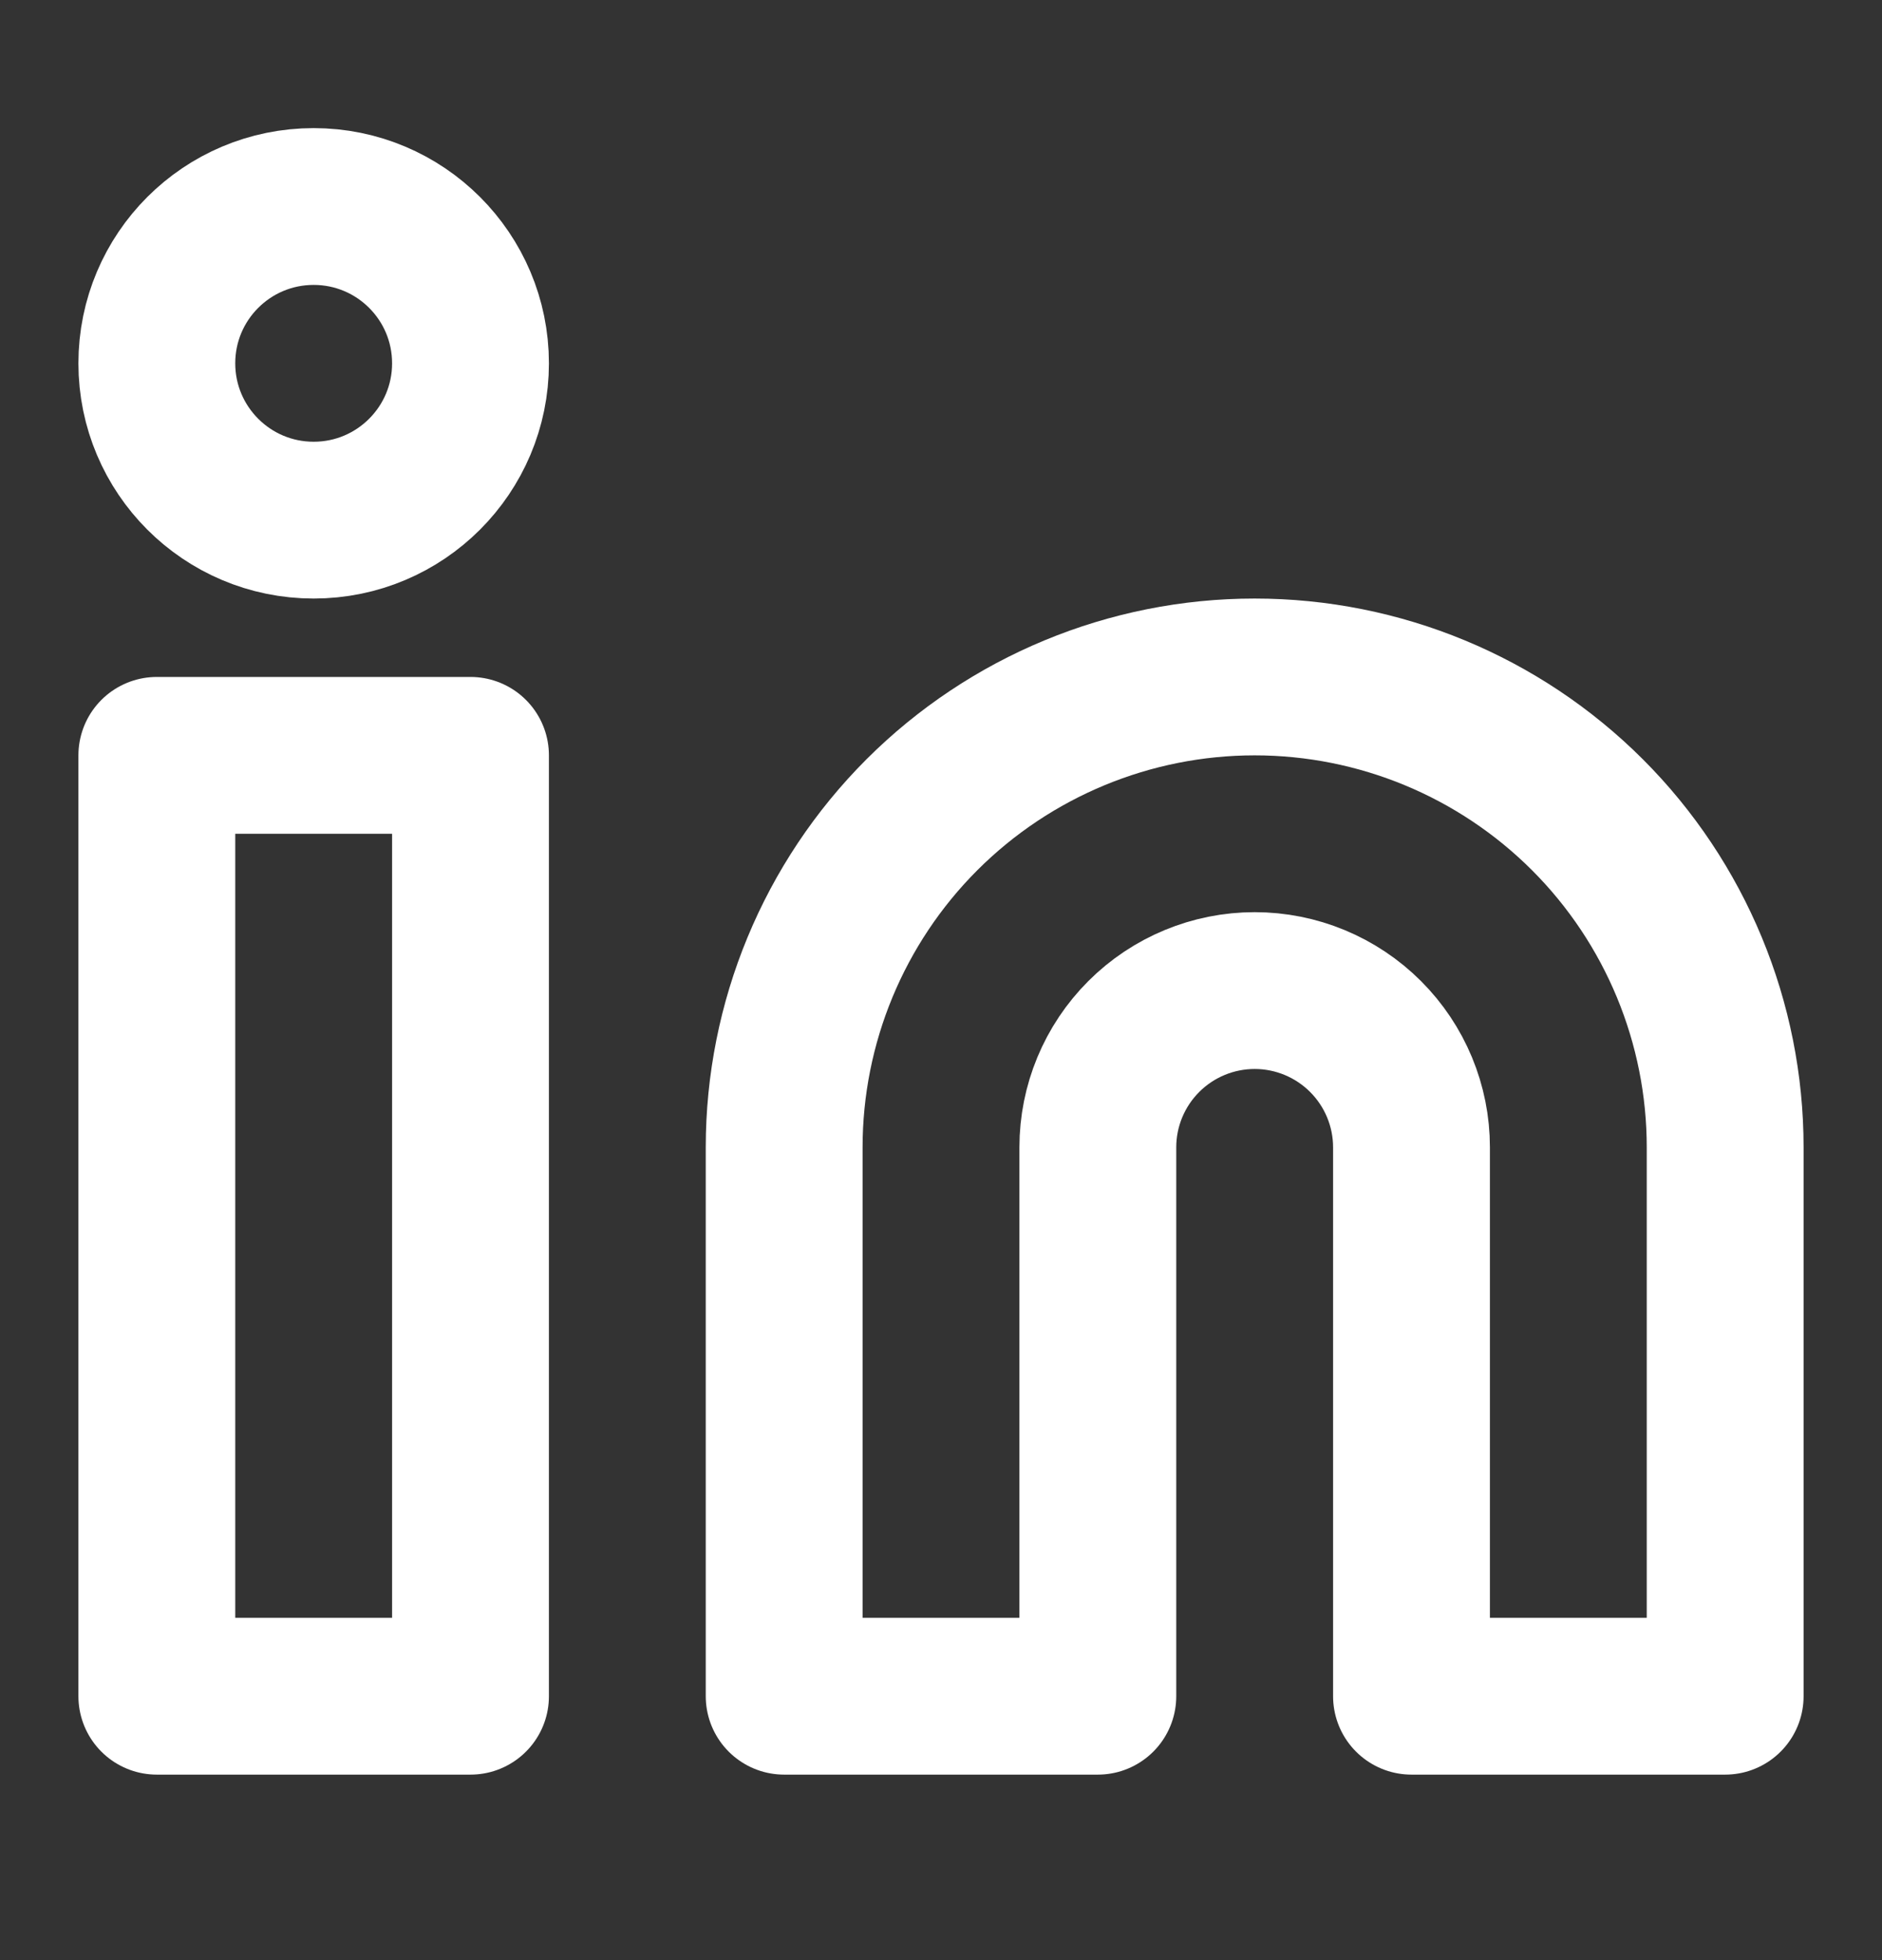 <svg width="24" height="25" viewBox="0 0 24 25" fill="none" xmlns="http://www.w3.org/2000/svg">
<rect x="0" y="0" width="24" height="25" fill="#333333" stroke="none"/>
<path d="M16 8.634C17.591 8.634 19.117 9.266 20.243 10.391C21.368 11.516 22 13.043 22 14.634V21.634H18V14.634C18 14.103 17.789 13.595 17.414 13.22C17.039 12.845 16.53 12.634 16 12.634C15.47 12.634 14.961 12.845 14.586 13.22C14.211 13.595 14 14.103 14 14.634V21.634H10V14.634C10 13.043 10.632 11.516 11.757 10.391C12.883 9.266 14.409 8.634 16 8.634V8.634Z" stroke="white" stroke-width="2" stroke-linecap="round" stroke-linejoin="round"/>
<path d="M6 9.634H2V21.634H6V9.634Z" stroke="white" stroke-width="2" stroke-linecap="round" stroke-linejoin="round"/>
<path d="M4 6.634C5.105 6.634 6 5.738 6 4.634C6 3.529 5.105 2.634 4 2.634C2.895 2.634 2 3.529 2 4.634C2 5.738 2.895 6.634 4 6.634Z" stroke="white" stroke-width="2" stroke-linecap="round" stroke-linejoin="round"/>
</svg>

